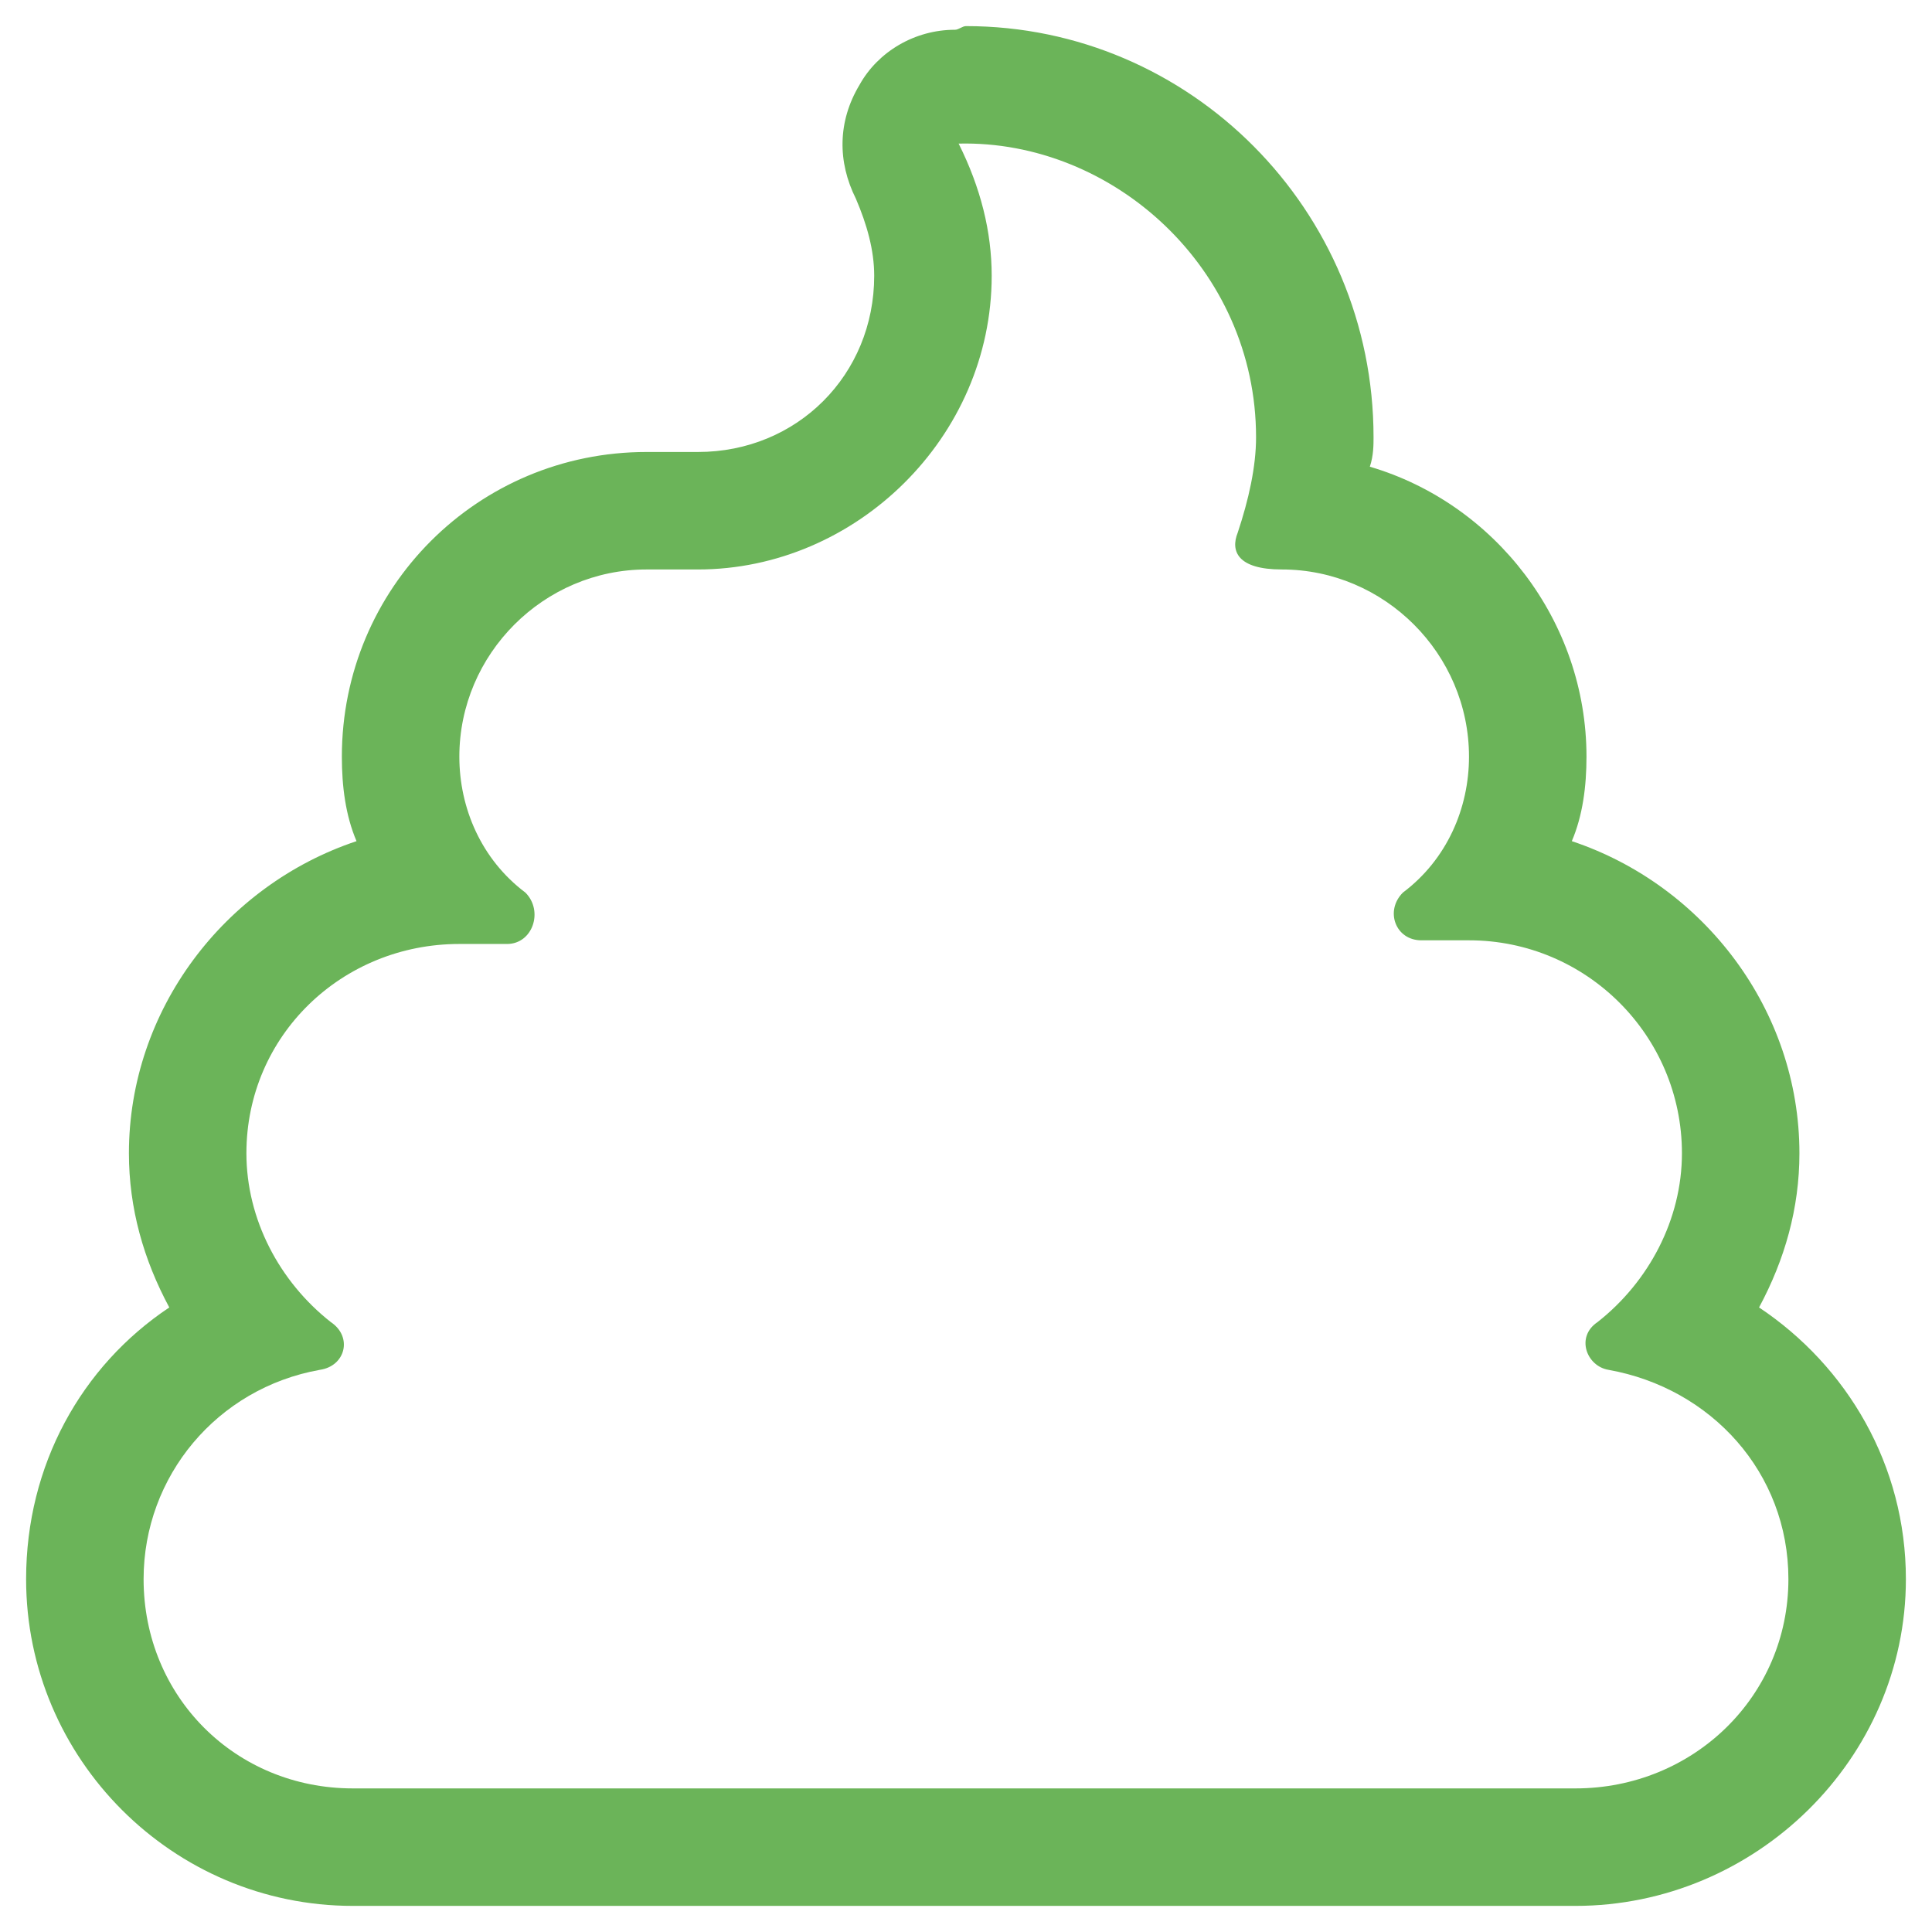 <svg width="37" height="37" viewBox="0 0 37 37" fill="none" xmlns="http://www.w3.org/2000/svg">
<path d="M33.688 25.039C35.375 26.164 36.5 28.062 36.5 30.242C36.5 33.688 33.617 36.5 30.172 36.5H6.758C3.312 36.5 0.5 33.688 0.5 30.242C0.5 28.062 1.555 26.164 3.242 25.039C2.75 24.125 2.469 23.141 2.469 22.086C2.469 19.344 4.297 16.953 6.828 16.109C6.617 15.617 6.547 15.055 6.547 14.492C6.547 11.258 9.148 8.656 12.383 8.656H13.367C15.266 8.656 16.742 7.18 16.742 5.281C16.742 4.789 16.602 4.297 16.391 3.805C16.039 3.102 16.039 2.328 16.461 1.625C16.812 0.992 17.516 0.57 18.289 0.57C18.359 0.57 18.43 0.5 18.5 0.5C22.789 0.5 26.305 4.016 26.305 8.375C26.305 8.516 26.305 8.727 26.234 8.938C28.625 9.641 30.383 11.891 30.383 14.492C30.383 15.055 30.312 15.617 30.102 16.109C32.633 16.953 34.461 19.344 34.461 22.086C34.461 23.141 34.18 24.125 33.688 25.039ZM30.172 34.25C32.422 34.25 34.25 32.492 34.25 30.242C34.25 28.203 32.773 26.586 30.805 26.234C30.383 26.164 30.172 25.602 30.594 25.32C31.578 24.547 32.211 23.352 32.211 22.086C32.211 19.836 30.383 18.008 28.133 18.008H27.219C26.727 18.008 26.516 17.445 26.867 17.094C27.711 16.461 28.133 15.477 28.133 14.492C28.133 12.523 26.516 10.906 24.547 10.906C23.703 10.906 23.562 10.555 23.703 10.203C23.914 9.57 24.055 8.938 24.055 8.375C24.055 5.141 21.312 2.68 18.359 2.75C18.781 3.594 18.992 4.438 18.992 5.281C18.992 8.375 16.391 10.906 13.367 10.906H12.383C10.414 10.906 8.797 12.523 8.797 14.492C8.797 15.477 9.219 16.461 10.062 17.094C10.414 17.445 10.203 18.078 9.711 18.078H8.797C6.547 18.078 4.719 19.836 4.719 22.086C4.719 23.352 5.352 24.547 6.336 25.32C6.758 25.602 6.617 26.164 6.125 26.234C4.156 26.586 2.75 28.273 2.75 30.242C2.75 32.492 4.508 34.25 6.758 34.25H30.172Z" fill="#6BB459"/>
</svg>

